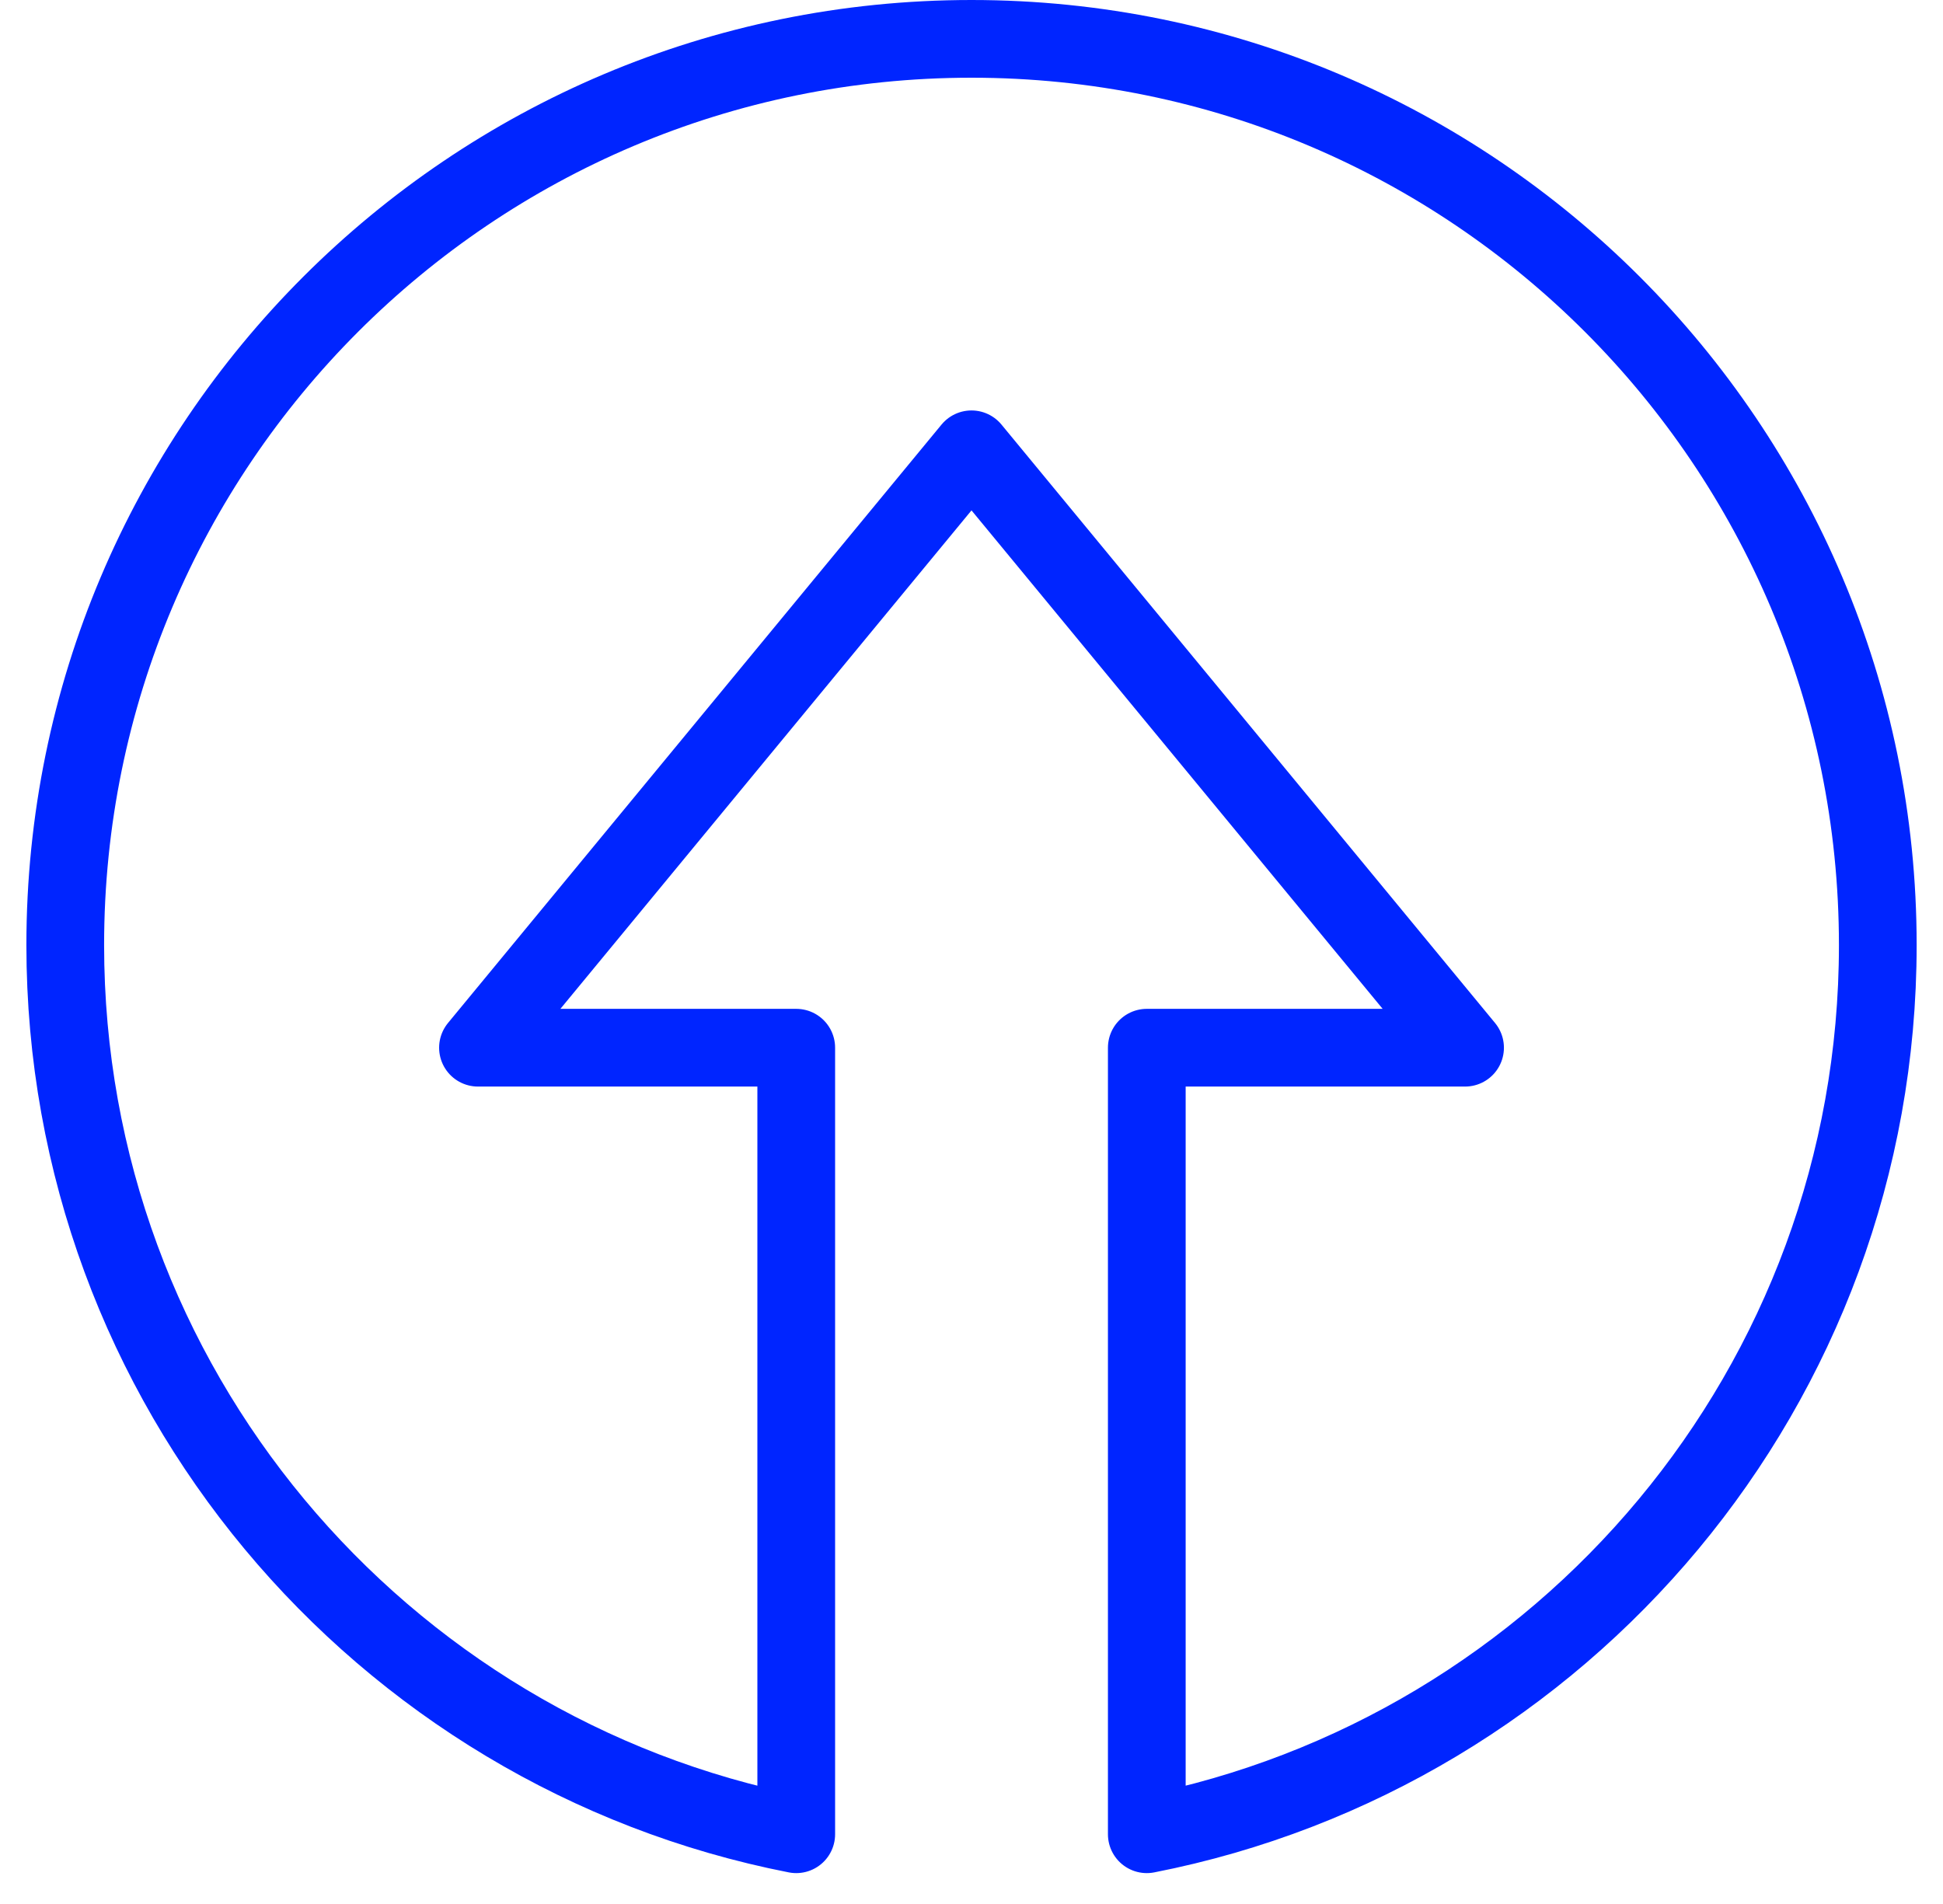 <?xml version="1.0" encoding="UTF-8"?>
<svg xmlns="http://www.w3.org/2000/svg" width="50" height="49" viewBox="0 0 50 49" fill="none">
  <path d="M48.322 24.322C48.322 11.441 37.881 1 25 1C12.12 1 1.679 11.441 1.679 24.322C1.679 35.658 9.769 45.105 20.49 47.205V26.963H12.3L25 11.563L37.701 26.963H29.511V47.205C40.232 45.103 48.322 35.658 48.322 24.322Z" stroke="#0025FF" stroke-width="2" stroke-linecap="round" stroke-linejoin="round"></path>
</svg>
